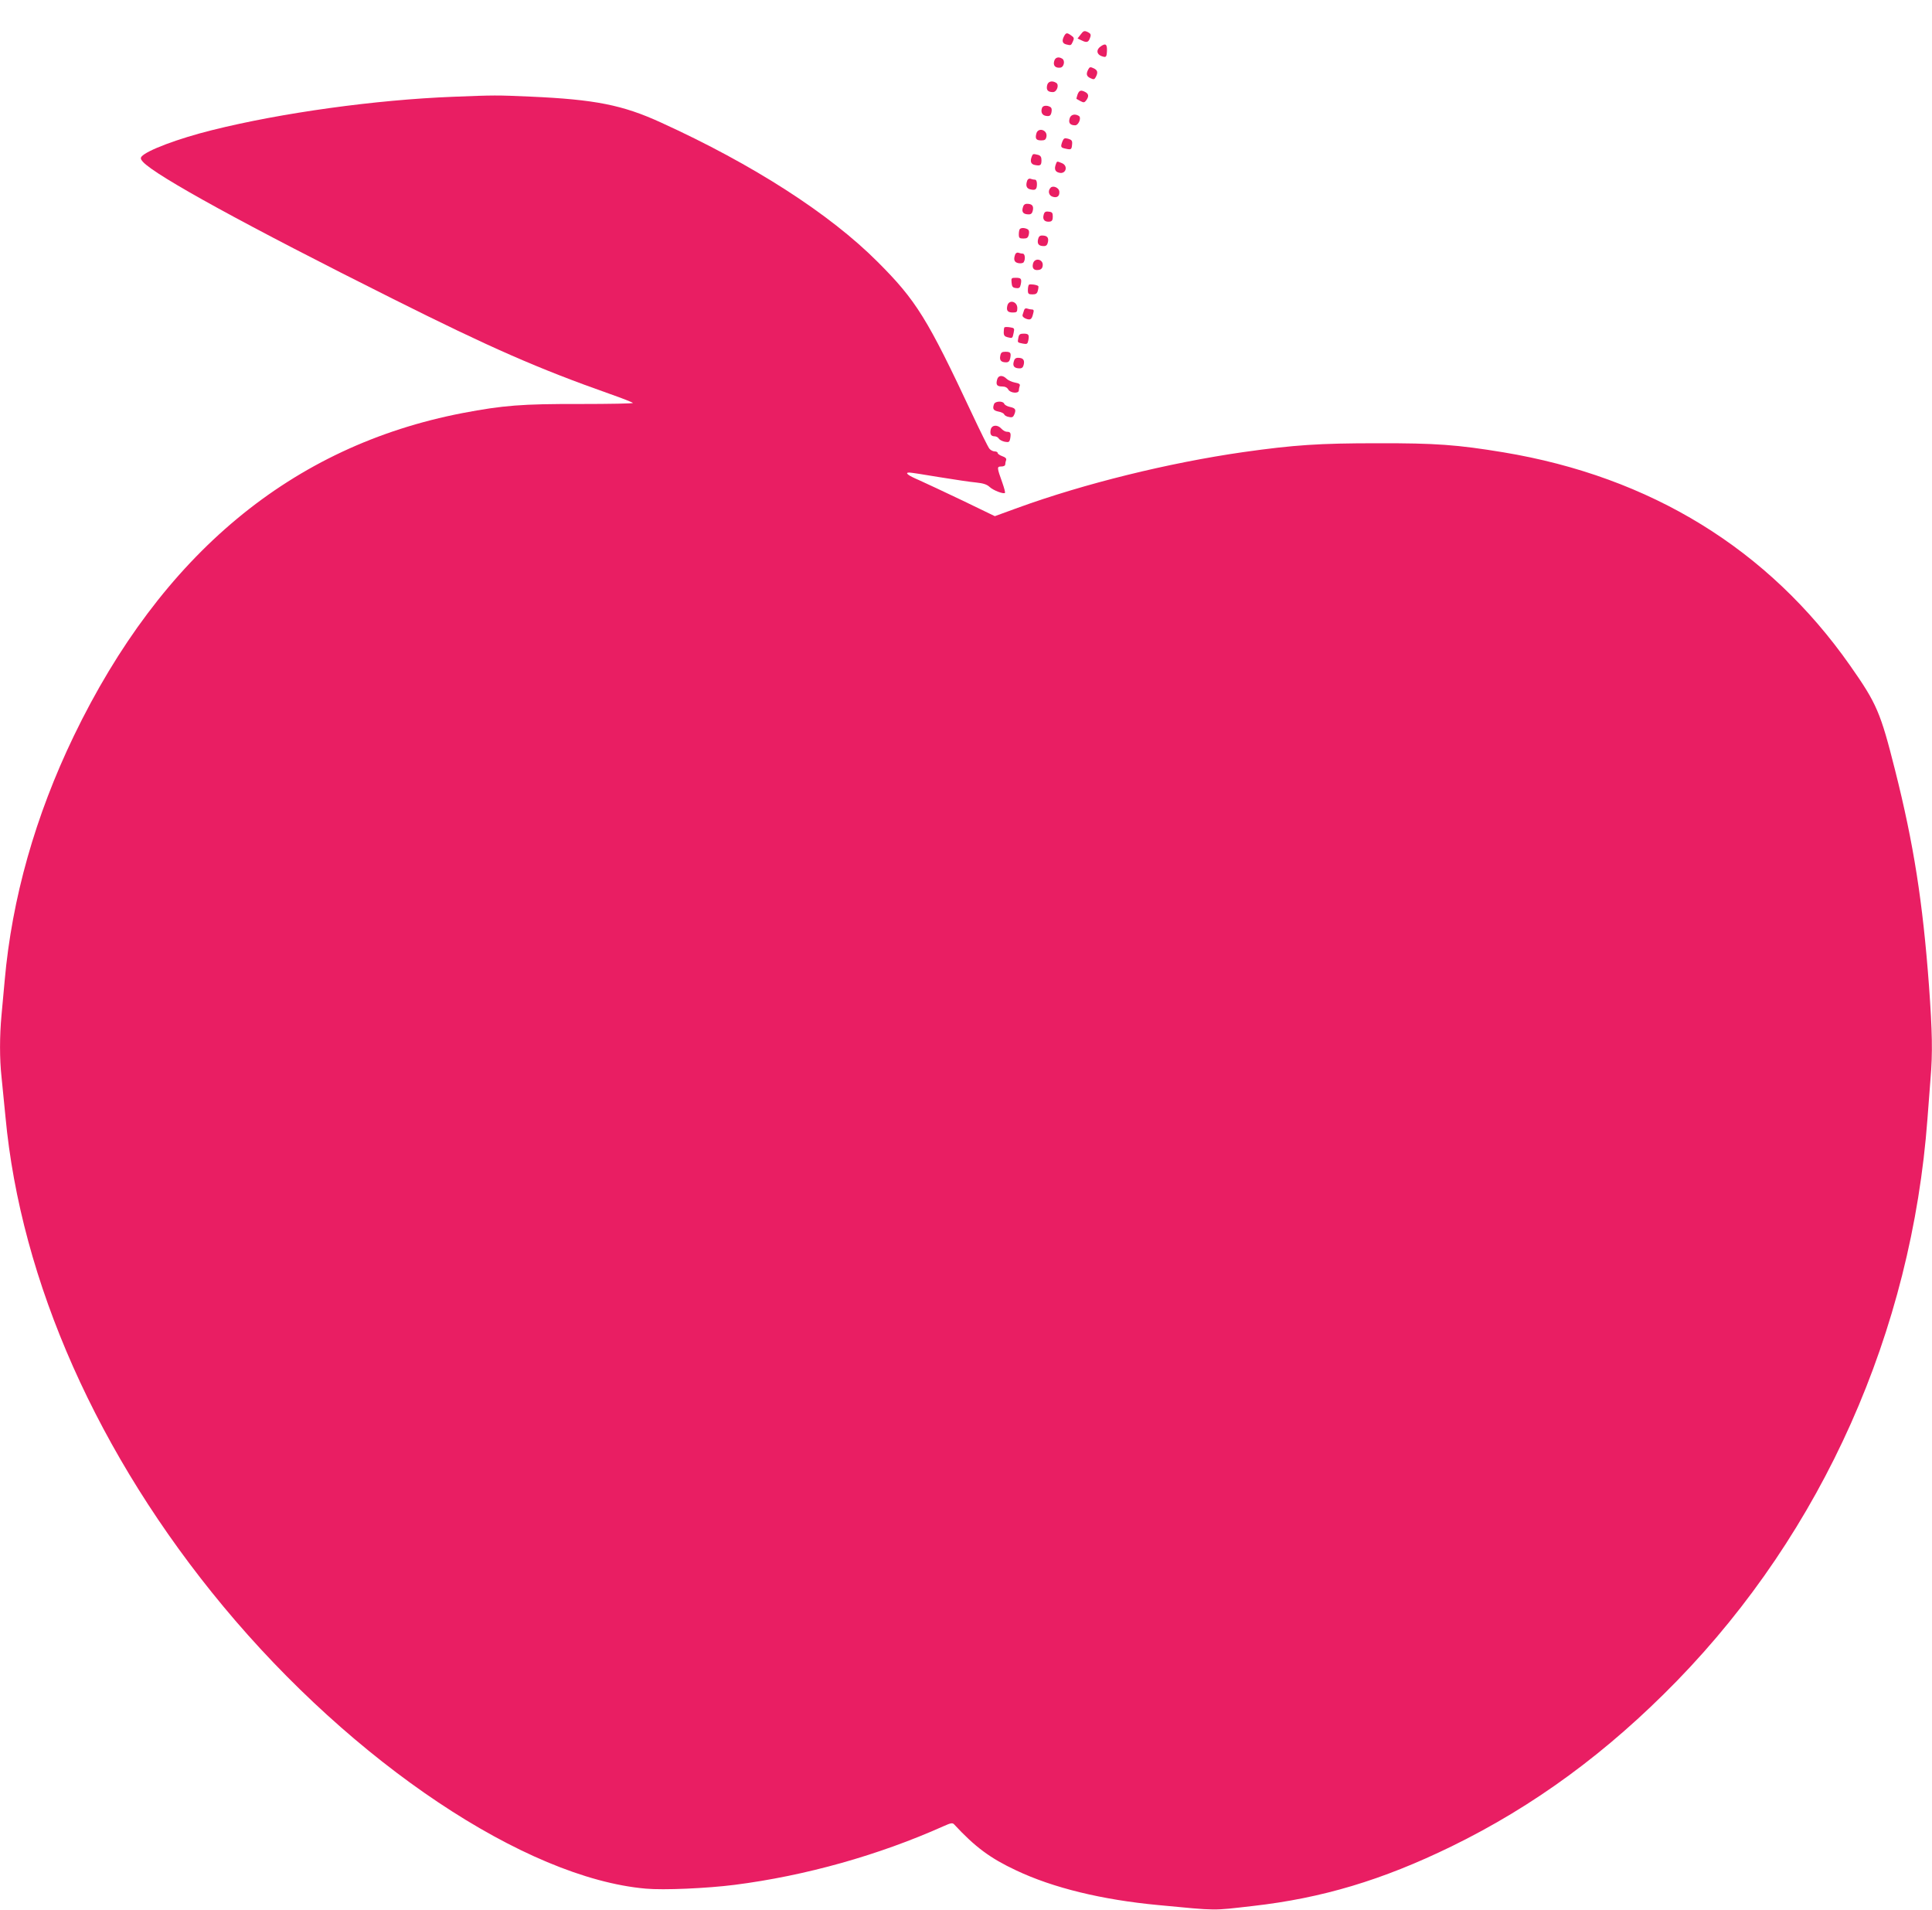 <?xml version="1.0" standalone="no"?>
<!DOCTYPE svg PUBLIC "-//W3C//DTD SVG 20010904//EN"
 "http://www.w3.org/TR/2001/REC-SVG-20010904/DTD/svg10.dtd">
<svg version="1.0" xmlns="http://www.w3.org/2000/svg"
 width="1280pt" height="1265pt" viewBox="0 0 1280 1265"
 preserveAspectRatio="xMidYMid meet">
<g transform="translate(0,1265) scale(0.1,-0.1)"
fill="#e91e63" stroke="none">
<path d="M7160 12422 l-21 -27 30 -14 c33 -16 44 -11 55 25 5 16 0 23 -18 32
-22 10 -28 8 -46 -16z"/>
<path d="M7050 12411 c-16 -31 -12 -48 13 -55 32 -8 33 -8 45 19 10 21 8 27
-11 40 -28 20 -34 19 -47 -4z"/>
<path d="M7293 12343 c-31 -21 -29 -51 3 -64 33 -12 36 -9 38 37 1 42 -10 49
-41 27z"/>
<path d="M6984 12244 c-8 -29 9 -46 41 -42 24 3 33 46 13 59 -25 16 -48 9 -54
-17z"/>
<path d="M7210 12190 c-16 -30 -12 -46 15 -58 21 -10 26 -9 35 8 16 30 12 46
-15 58 -21 10 -26 9 -35 -8z"/>
<path d="M6937 12083 c-6 -30 6 -43 39 -43 26 0 43 48 22 61 -28 18 -56 10
-61 -18z"/>
<path d="M7139 12024 c-5 -15 -8 -28 -7 -29 2 -1 14 -8 27 -15 21 -11 26 -10
38 6 18 25 16 42 -6 54 -30 16 -41 12 -52 -16z"/>
<path d="M3002 12009 c-513 -20 -1137 -106 -1597 -221 -225 -56 -432 -134
-467 -175 -8 -10 -6 -18 8 -34 82 -92 694 -427 1654 -907 653 -327 966 -464
1445 -633 77 -27 143 -53 148 -58 4 -4 -153 -7 -350 -7 -386 1 -509 -9 -778
-60 -1131 -218 -1994 -934 -2576 -2139 -255 -529 -410 -1076 -458 -1620 -6
-66 -15 -169 -21 -229 -13 -139 -13 -291 0 -409 5 -51 17 -168 26 -262 101
-1093 613 -2246 1443 -3245 862 -1038 2002 -1800 2799 -1870 118 -11 407 2
588 25 471 60 957 197 1386 389 49 22 59 23 70 11 138 -149 239 -224 410 -304
245 -116 569 -195 943 -230 400 -38 351 -37 625 -6 459 52 857 171 1315 394
549 268 1034 624 1495 1097 966 993 1555 2314 1660 3724 6 80 15 198 20 262
15 173 12 314 -10 619 -41 553 -101 938 -225 1429 -96 381 -121 440 -298 692
-540 770 -1321 1250 -2297 1412 -304 50 -447 61 -835 60 -384 0 -551 -11 -890
-59 -493 -71 -1050 -208 -1493 -369 l-151 -55 -213 103 c-117 56 -248 117
-290 136 -73 31 -97 50 -63 50 8 0 96 -13 195 -30 100 -16 210 -33 247 -36 48
-5 72 -13 90 -30 25 -23 92 -48 101 -39 3 3 -5 33 -17 67 -37 103 -37 108 -7
108 16 0 26 6 26 14 0 8 3 21 6 29 3 10 -5 18 -25 25 -17 6 -31 16 -31 21 0 6
-9 11 -20 11 -11 0 -27 8 -35 18 -8 9 -59 112 -113 227 -298 636 -372 755
-627 1010 -318 319 -827 646 -1435 923 -255 117 -439 153 -865 172 -229 10
-233 10 -513 -1z"/>
<path d="M6904 11936 c-11 -29 1 -51 28 -54 22 -3 29 2 34 23 4 18 2 30 -7 36
-21 13 -49 11 -55 -5z"/>
<path d="M7086 11863 c-8 -28 5 -43 37 -43 23 0 43 50 25 62 -27 17 -56 9 -62
-19z"/>
<path d="M6866 11765 c-9 -34 -1 -45 33 -45 23 0 30 5 34 25 8 45 -56 64 -67
20z"/>
<path d="M7039 11714 c-14 -38 -12 -42 22 -49 36 -8 39 -6 42 30 2 23 -3 29
-26 36 -24 6 -29 4 -38 -17z"/>
<path d="M6836 11614 c-13 -34 -6 -52 21 -57 36 -7 43 -2 43 32 0 21 -6 30
-22 35 -33 8 -35 8 -42 -10z"/>
<path d="M6996 11564 c-13 -33 -6 -52 21 -58 46 -12 62 47 17 64 -32 13 -31
13 -38 -6z"/>
<path d="M6806 11455 c-12 -33 -6 -53 19 -59 35 -9 45 -1 45 35 0 18 -5 29
-14 29 -8 0 -21 3 -29 6 -8 3 -17 -2 -21 -11z"/>
<path d="M6961 11407 c-21 -21 -13 -54 16 -61 29 -8 45 7 41 38 -4 23 -41 39
-57 23z"/>
<path d="M6776 11273 c-8 -29 5 -43 40 -43 16 0 23 8 27 27 6 30 -6 43 -39 43
-15 0 -24 -8 -28 -27z"/>
<path d="M6914 11225 c-8 -30 8 -47 41 -43 15 2 20 11 20 33 0 25 -4 31 -27
33 -22 3 -29 -2 -34 -23z"/>
<path d="M6757 11133 c-4 -3 -7 -19 -7 -35 0 -24 4 -28 30 -28 24 0 31 5 36
26 4 17 2 29 -7 35 -17 10 -43 12 -52 2z"/>
<path d="M6877 11063 c-6 -30 6 -43 39 -43 16 0 23 8 27 27 6 30 -6 43 -39 43
-16 0 -23 -8 -27 -27z"/>
<path d="M6726 10965 c-13 -35 -6 -53 21 -58 16 -3 31 0 35 6 13 20 9 57 -6
57 -8 0 -21 3 -29 6 -8 3 -17 -2 -21 -11z"/>
<path d="M6844 10904 c-8 -31 6 -47 37 -42 16 2 25 11 27 27 7 44 -53 58 -64
15z"/>
<path d="M6702 10778 c2 -27 8 -34 29 -36 22 -3 27 2 32 25 7 37 2 43 -34 43
-28 0 -30 -2 -27 -32z"/>
<path d="M6817 10764 c-4 -4 -7 -20 -7 -36 0 -24 4 -28 30 -28 23 0 31 5 36
25 4 14 5 28 3 30 -9 9 -55 15 -62 9z"/>
<path d="M6674 10626 c-8 -34 2 -46 37 -46 25 0 29 4 29 29 0 45 -55 59 -66
17z"/>
<path d="M6785 10596 c-3 -9 -7 -23 -10 -31 -3 -10 5 -19 22 -26 30 -11 39 -5
48 34 6 20 4 27 -8 27 -8 0 -22 3 -31 6 -10 4 -18 0 -21 -10z"/>
<path d="M6655 10482 c-3 -3 -5 -18 -5 -33 0 -21 6 -28 26 -33 32 -8 32 -8 40
31 6 28 4 31 -25 35 -17 3 -33 2 -36 0z"/>
<path d="M6747 10413 c-6 -33 -8 -31 30 -39 27 -5 31 -3 36 22 7 37 2 44 -32
44 -23 0 -30 -5 -34 -27z"/>
<path d="M6627 10293 c-6 -30 6 -43 39 -43 16 0 23 8 27 27 7 36 2 43 -32 43
-23 0 -30 -5 -34 -27z"/>
<path d="M6716 10253 c-8 -29 5 -43 40 -43 16 0 23 8 27 27 6 30 -6 43 -39 43
-15 0 -24 -8 -28 -27z"/>
<path d="M6606 10135 c-9 -34 -1 -45 34 -45 19 0 33 -7 40 -20 13 -24 70 -29
70 -6 0 8 3 21 6 30 4 11 -4 17 -32 22 -20 4 -45 15 -55 25 -27 27 -56 24 -63
-6z"/>
<path d="M6586 9974 c-12 -32 -5 -43 28 -50 19 -3 37 -12 39 -19 3 -7 17 -15
32 -17 21 -5 28 -1 36 19 12 31 6 40 -32 48 -17 4 -33 13 -36 21 -7 19 -59 18
-67 -2z"/>
<path d="M6564 9806 c-7 -31 1 -46 26 -46 10 0 23 -7 27 -15 5 -8 22 -17 39
-21 28 -5 32 -3 37 22 6 35 2 44 -22 44 -10 0 -26 9 -36 20 -26 29 -63 26 -71
-4z"/>
</g>
</svg>
